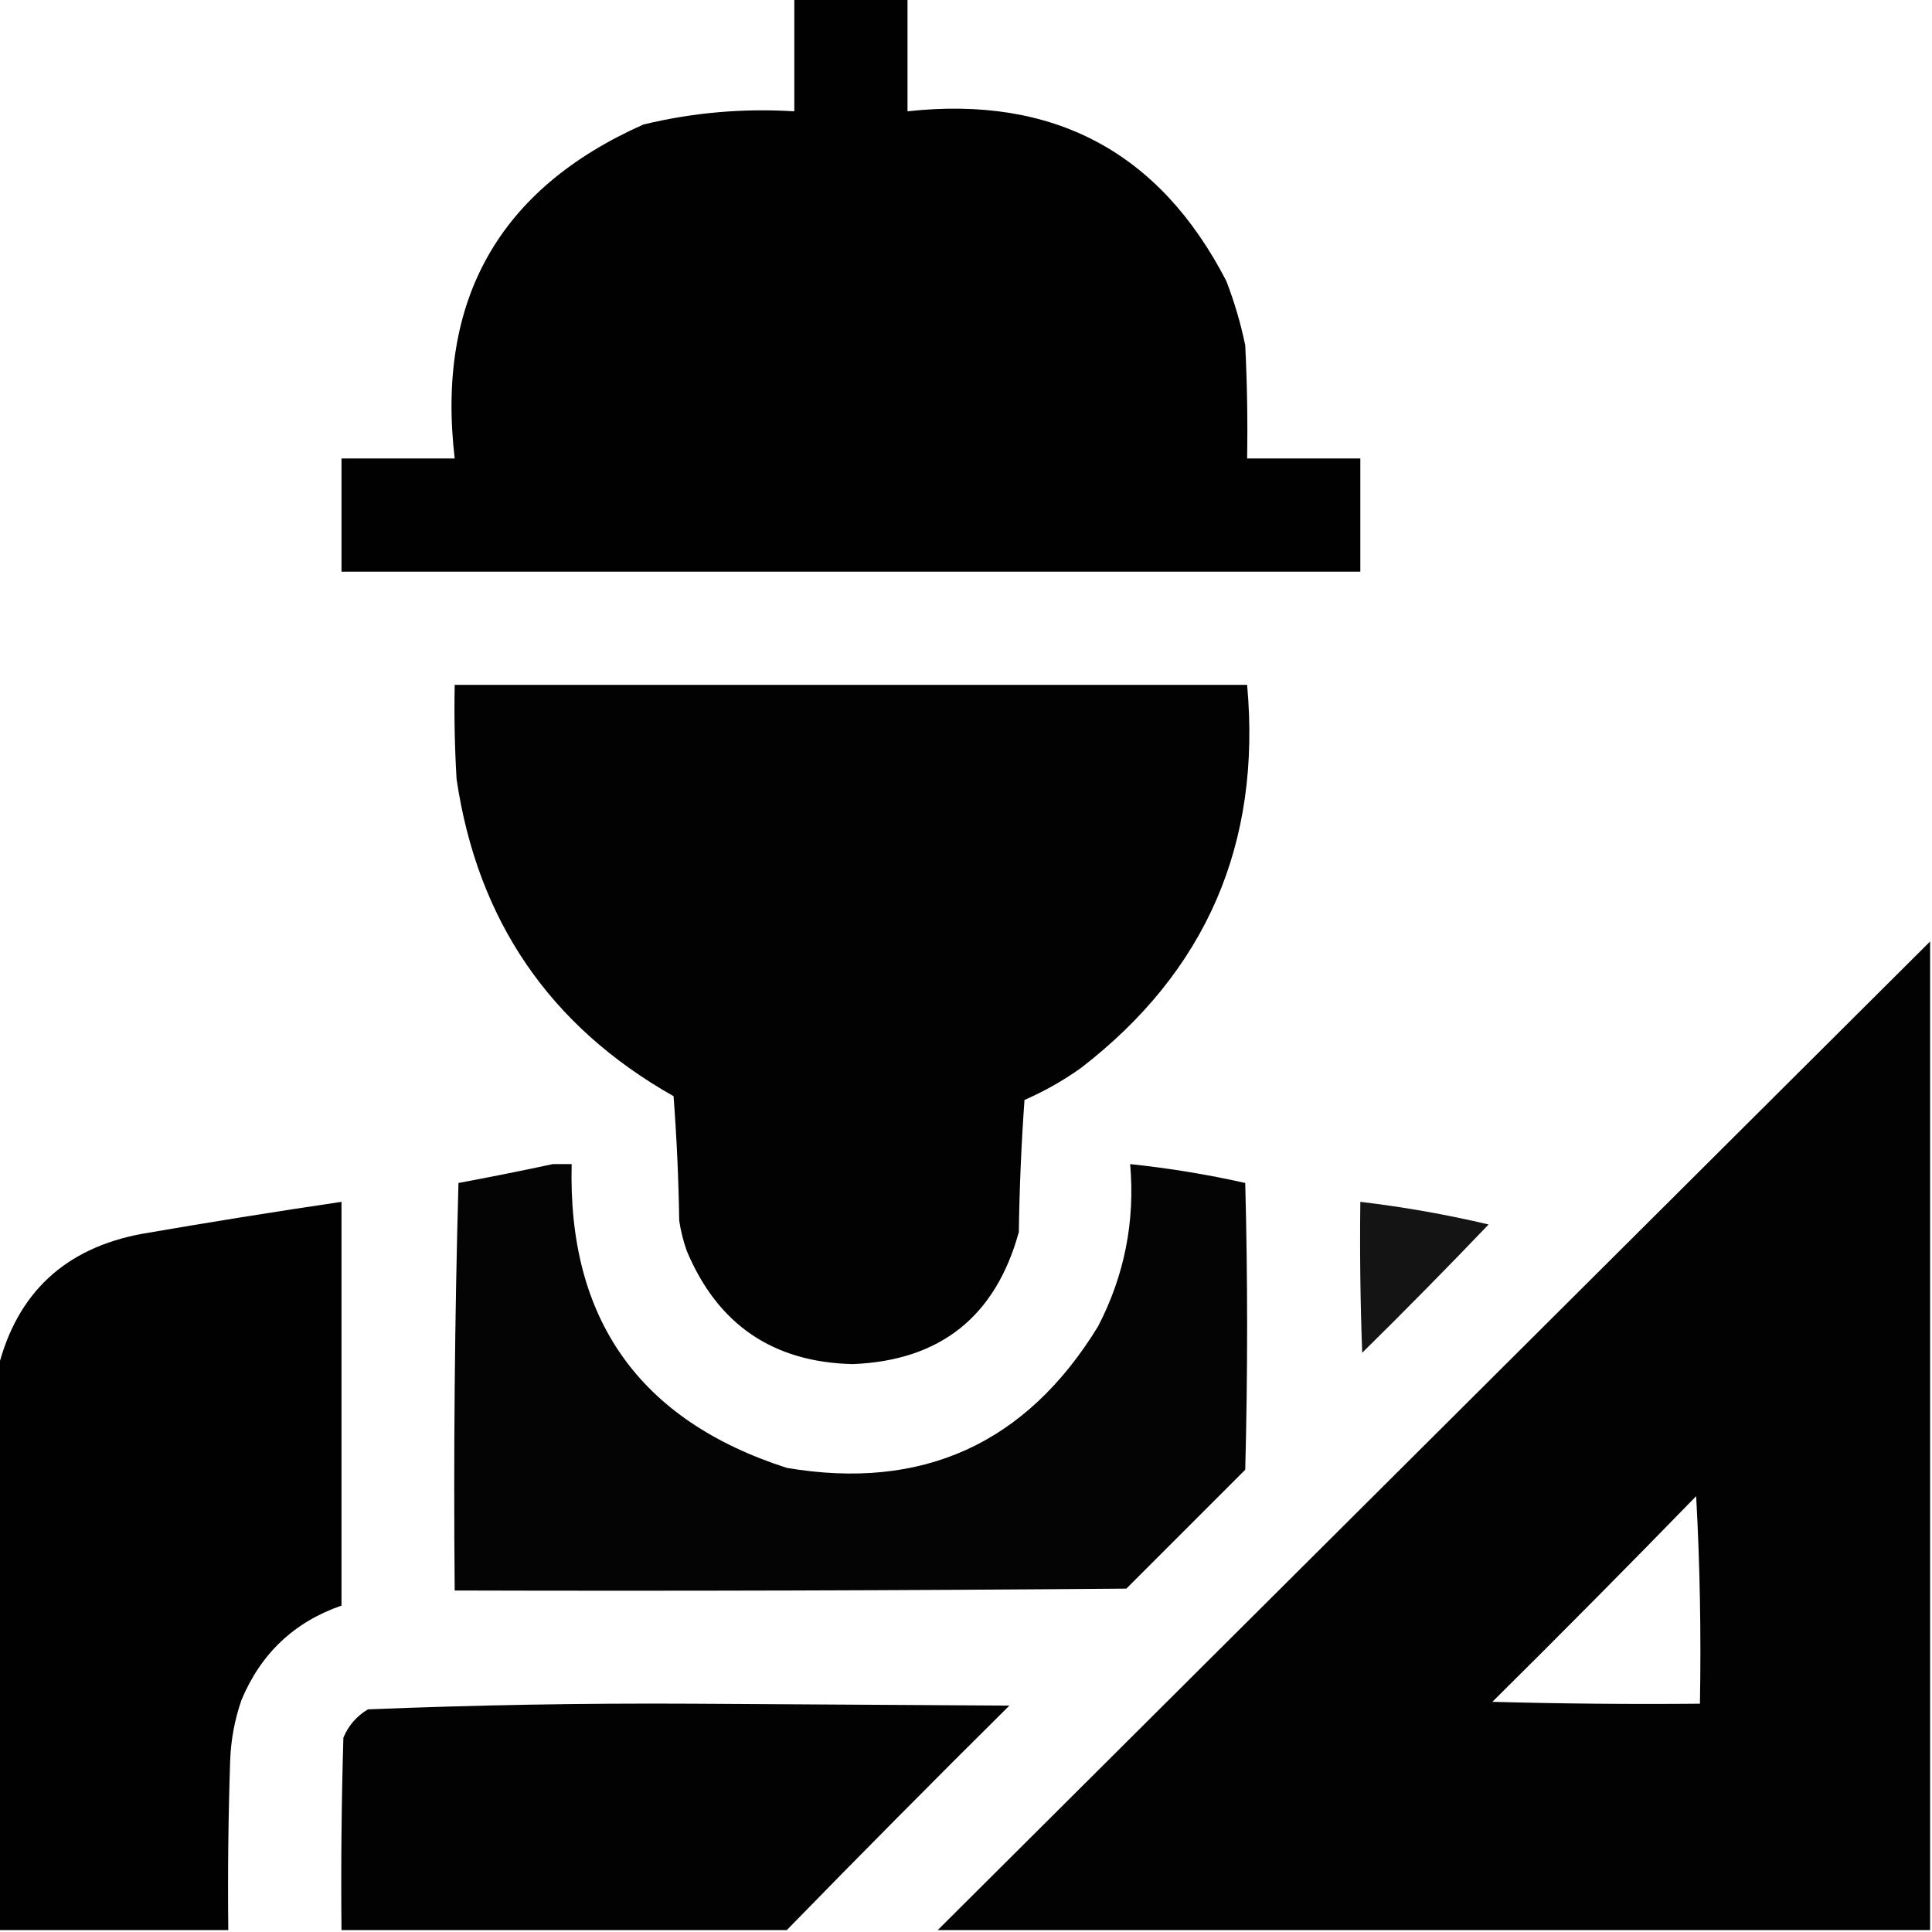 <svg xmlns="http://www.w3.org/2000/svg" xmlns:xlink="http://www.w3.org/1999/xlink" width="512px" height="512px" style="shape-rendering:geometricPrecision; text-rendering:geometricPrecision; image-rendering:optimizeQuality; fill-rule:evenodd; clip-rule:evenodd"><g><path style="opacity:0.995" fill="#000000" d="M 210.5,-0.5 C 220.5,-0.5 230.5,-0.5 240.5,-0.5C 240.5,9.5 240.5,19.5 240.5,29.5C 279.177,25.25 307.343,40.249 325,74.5C 327.13,80.019 328.797,85.686 330,91.5C 330.5,101.494 330.666,111.494 330.5,121.5C 340.5,121.5 350.5,121.5 360.5,121.5C 360.5,131.5 360.5,141.5 360.5,151.5C 270.5,151.5 180.5,151.5 90.5,151.5C 90.5,141.5 90.5,131.5 90.5,121.5C 100.5,121.5 110.5,121.5 120.5,121.5C 115.566,79.513 132.232,50.013 170.5,33C 183.63,29.827 196.964,28.66 210.5,29.5C 210.5,19.5 210.5,9.5 210.5,-0.5 Z"></path></g><g><path style="opacity:0.991" fill="#000000" d="M 120.5,181.5 C 190.5,181.5 260.5,181.5 330.5,181.5C 334.324,223.581 319.657,257.414 286.5,283C 281.825,286.34 276.825,289.173 271.5,291.5C 270.667,303.152 270.167,314.819 270,326.5C 263.845,348.906 249.178,360.573 226,361.5C 204.853,361.022 190.186,351.022 182,331.5C 181.08,328.899 180.413,326.232 180,323.5C 179.832,312.485 179.332,301.485 178.5,290.5C 145.717,271.967 126.55,243.967 121,206.5C 120.5,198.173 120.334,189.84 120.5,181.5 Z"></path></g><g><path style="opacity:0.991" fill="#000000" d="M 511.5,249.5 C 511.5,336.833 511.5,424.167 511.5,511.5C 423.833,511.5 336.167,511.5 248.5,511.5C 336.14,424.194 423.806,336.86 511.5,249.5 Z M 449.5,396.5 C 450.497,414.659 450.83,432.992 450.5,451.5C 432.164,451.667 413.83,451.5 395.5,451C 413.702,432.965 431.702,414.799 449.5,396.5 Z"></path></g><g><path style="opacity:0.983" fill="#000000" d="M 146.5,308.5 C 148.167,308.5 149.833,308.5 151.5,308.5C 150.424,349.585 169.424,376.418 208.5,389C 244.454,395.107 271.954,382.607 291,351.5C 297.999,338.006 300.832,323.672 299.5,308.5C 309.796,309.577 319.963,311.244 330,313.5C 330.667,338.833 330.667,364.167 330,389.5C 319.5,400 309,410.5 298.5,421C 239.168,421.5 179.834,421.667 120.5,421.5C 120.167,385.494 120.5,349.494 121.5,313.5C 129.975,311.925 138.308,310.258 146.5,308.5 Z"></path></g><g><path style="opacity:0.993" fill="#000000" d="M 60.5,511.5 C 40.167,511.5 19.833,511.5 -0.5,511.5C -0.5,461.833 -0.5,412.167 -0.5,362.5C 4.518,342.654 17.184,330.82 37.5,327C 55.143,323.948 72.81,321.115 90.5,318.5C 90.5,354.167 90.5,389.833 90.5,425.5C 78.006,429.824 69.173,438.157 64,450.5C 62.202,455.678 61.202,461.011 61,466.5C 60.5,481.496 60.333,496.496 60.5,511.5 Z"></path></g><g><path style="opacity:0.92" fill="#000000" d="M 360.5,318.5 C 371.954,319.853 383.287,321.853 394.5,324.5C 383.514,335.986 372.348,347.319 361,358.5C 360.5,345.171 360.333,331.837 360.5,318.5 Z"></path></g><g><path style="opacity:0.991" fill="#000000" d="M 208.5,511.5 C 169.167,511.5 129.833,511.5 90.5,511.5C 90.333,494.497 90.5,477.497 91,460.5C 92.36,457.265 94.527,454.765 97.5,453C 126.082,451.841 154.749,451.341 183.5,451.5C 211.5,451.667 239.5,451.833 267.5,452C 247.632,471.701 227.965,491.535 208.5,511.5 Z"></path></g></svg>